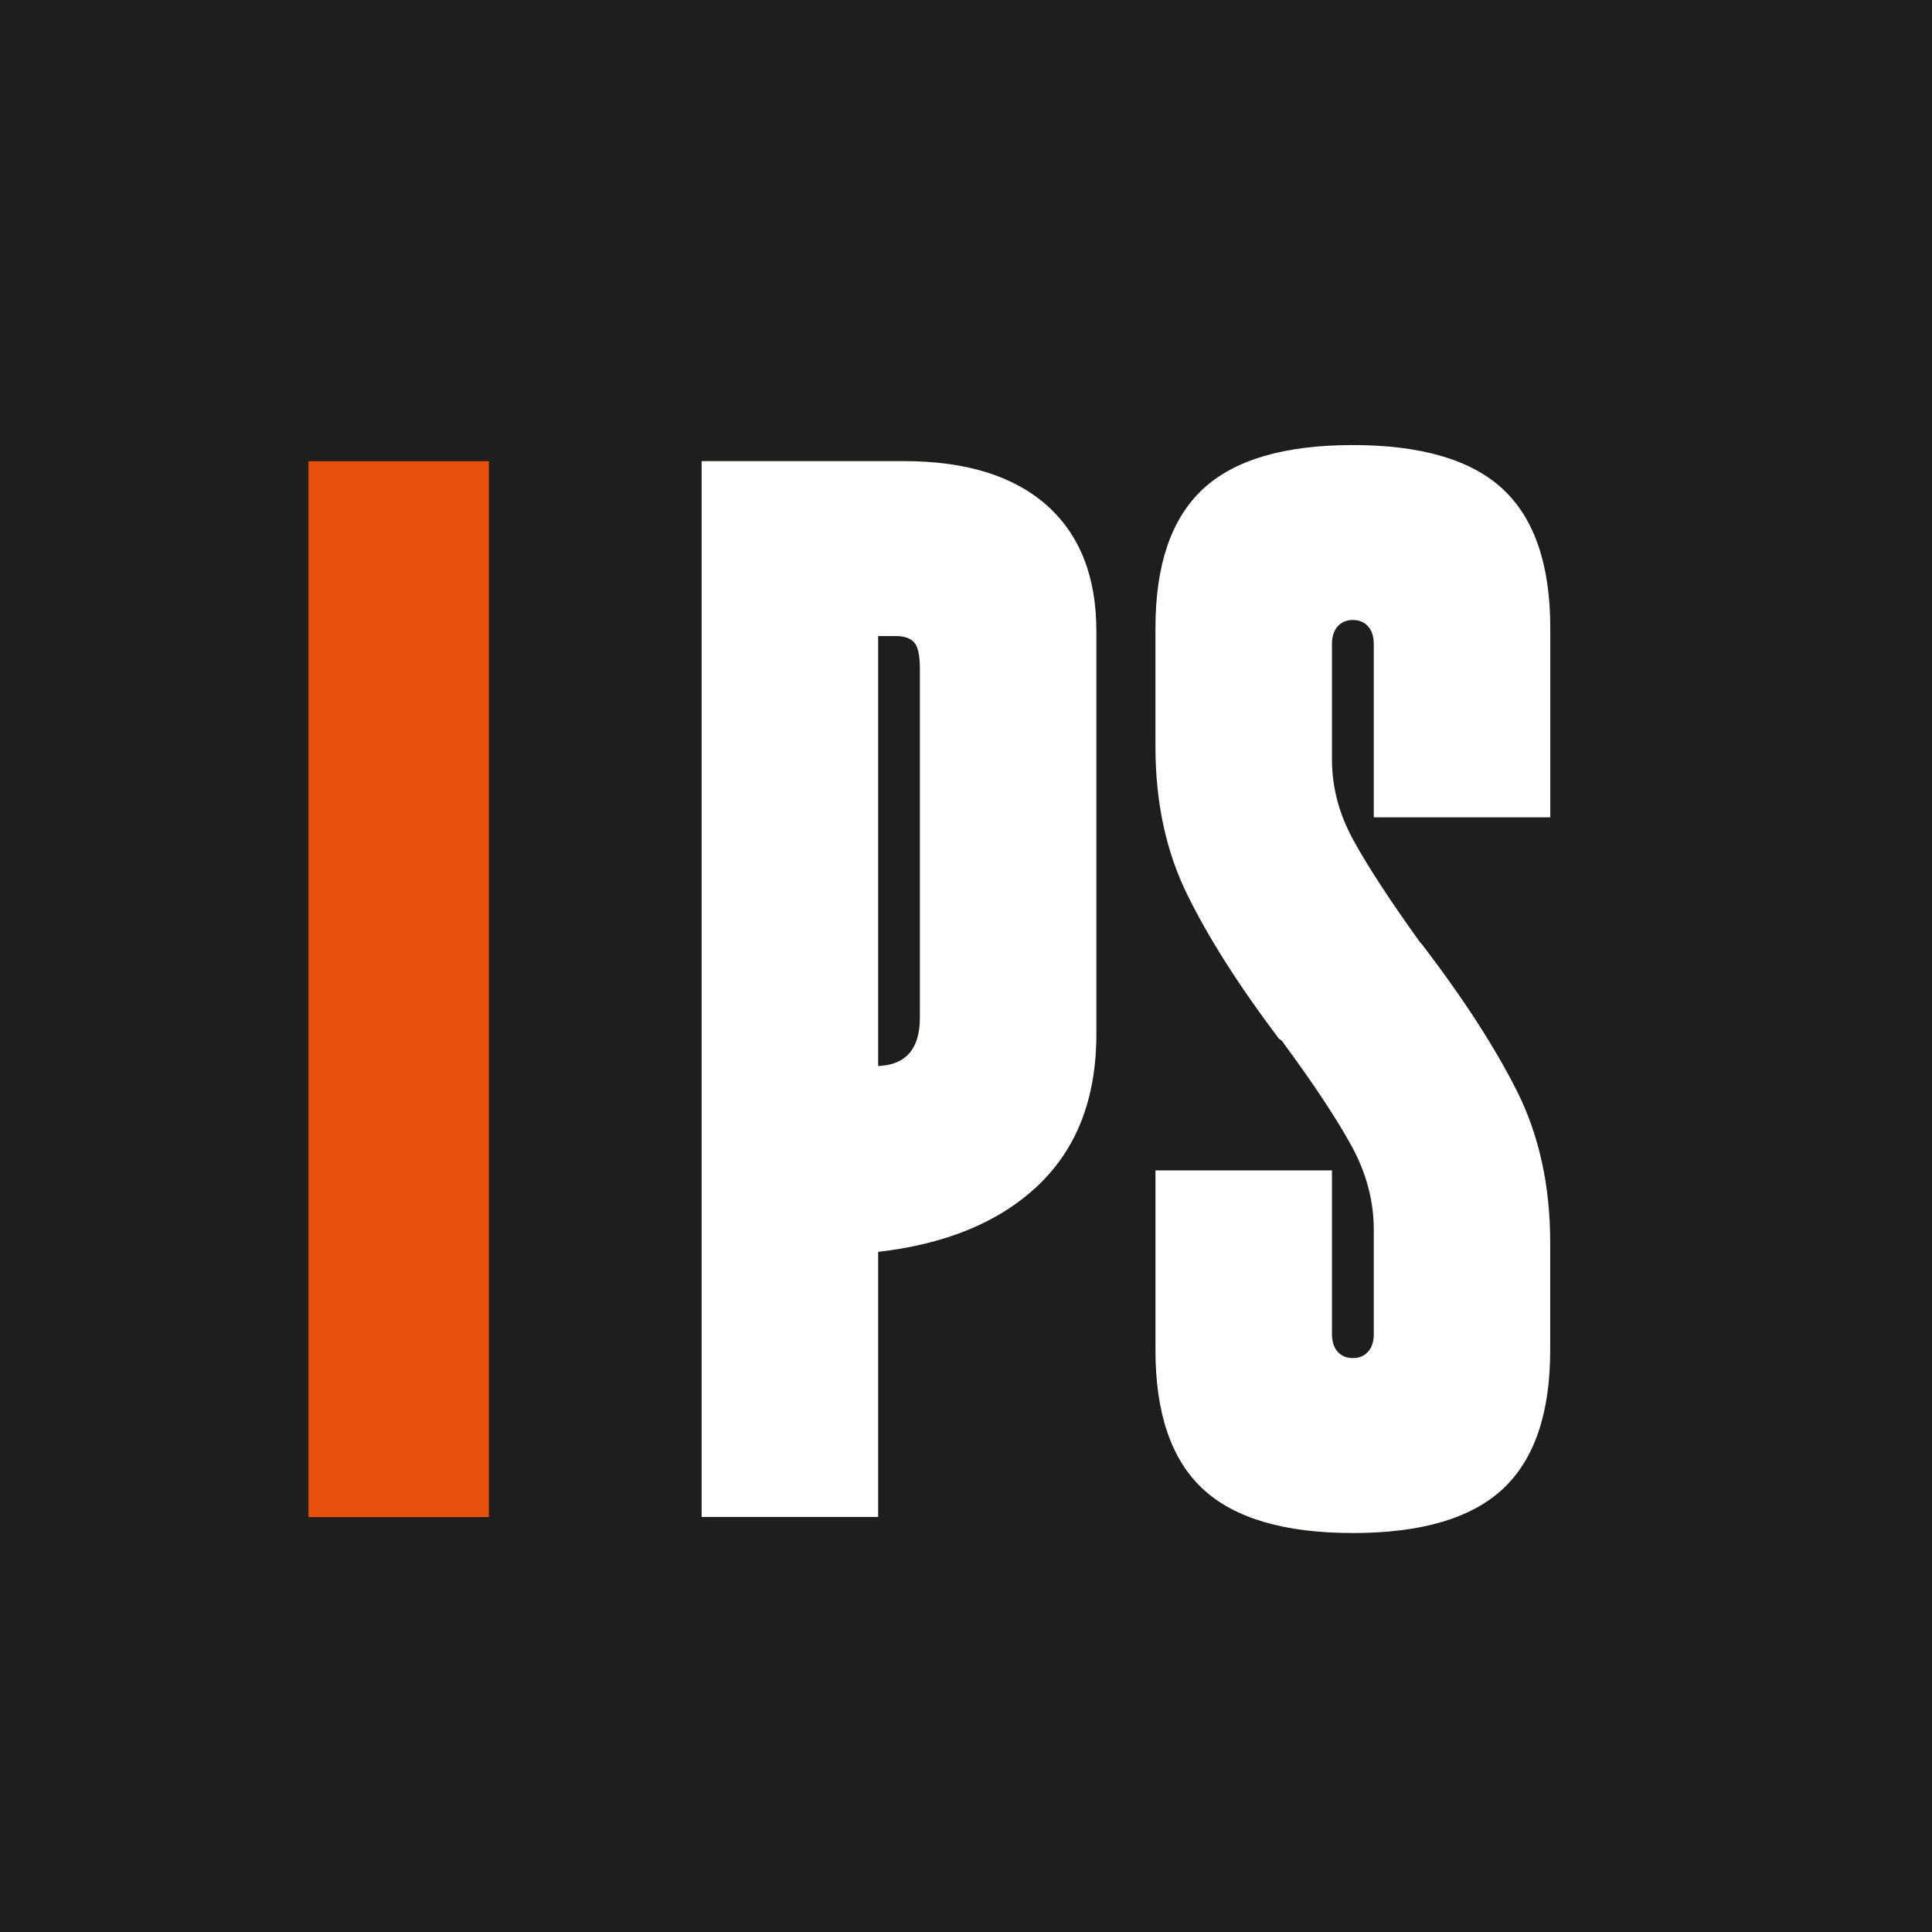 <svg xmlns="http://www.w3.org/2000/svg" id="Layer_2" viewBox="0 0 222.65 222.65"><defs><style>.cls-1{fill:#fff;}.cls-2{fill:#e8500e;}.cls-3{fill:#1e1f1d;}</style></defs><g id="Layer_1-2"><rect class="cls-3" width="222.65" height="222.65"></rect><path class="cls-1" d="m80.86,53.14h20.34v121.68h-20.34V53.14Zm19.97,69.72c1.73,0,3.02-.46,3.88-1.39.86-.92,1.3-2.31,1.3-4.16v-40.31c0-1.48-.22-2.46-.65-2.96-.43-.49-1.14-.74-2.13-.74h-2.4v-20.16h3.33c7.15,0,12.63,1.7,16.46,5.08,3.82,3.39,5.73,8.23,5.73,14.52v46.42c0,7.4-2.25,13.22-6.75,17.48-4.5,4.25-10.76,6.81-18.77,7.67v-21.45Z"></path><path class="cls-1" d="m155.91,176.67c-7.89,0-13.66-1.7-17.29-5.08-3.64-3.39-5.46-8.72-5.46-16v-20.71h20.34v18.86c0,.86.21,1.54.65,2.03.43.49,1.02.74,1.76.74s1.32-.25,1.76-.74c.43-.49.65-1.17.65-2.03v-12.02c0-3.33-.86-6.56-2.59-9.71-1.73-3.14-4.32-7.06-7.77-11.74-.13-.25-.31-.43-.56-.55-4.56-6.04-8.08-11.56-10.54-16.55-2.47-4.99-3.7-10.69-3.7-17.11v-13.69c0-7.27,1.82-12.6,5.46-16,3.63-3.39,9.4-5.08,17.29-5.08s13.65,1.7,17.29,5.08c3.63,3.39,5.46,8.72,5.46,16v21.82h-20.34v-19.97c0-.86-.22-1.54-.65-2.03-.43-.49-1.02-.74-1.76-.74s-1.33.25-1.76.74c-.43.49-.65,1.17-.65,2.03v13.32c0,3.21.83,6.32,2.5,9.34,1.66,3.02,4.22,6.94,7.67,11.74l.19.19c4.81,6.29,8.47,11.96,11,17.01,2.52,5.06,3.79,10.85,3.79,17.38v12.39c0,7.28-1.82,12.61-5.46,16-3.64,3.39-9.4,5.08-17.29,5.08Z"></path><rect class="cls-2" x="35.55" y="53.15" width="20.79" height="121.68"></rect></g></svg>
